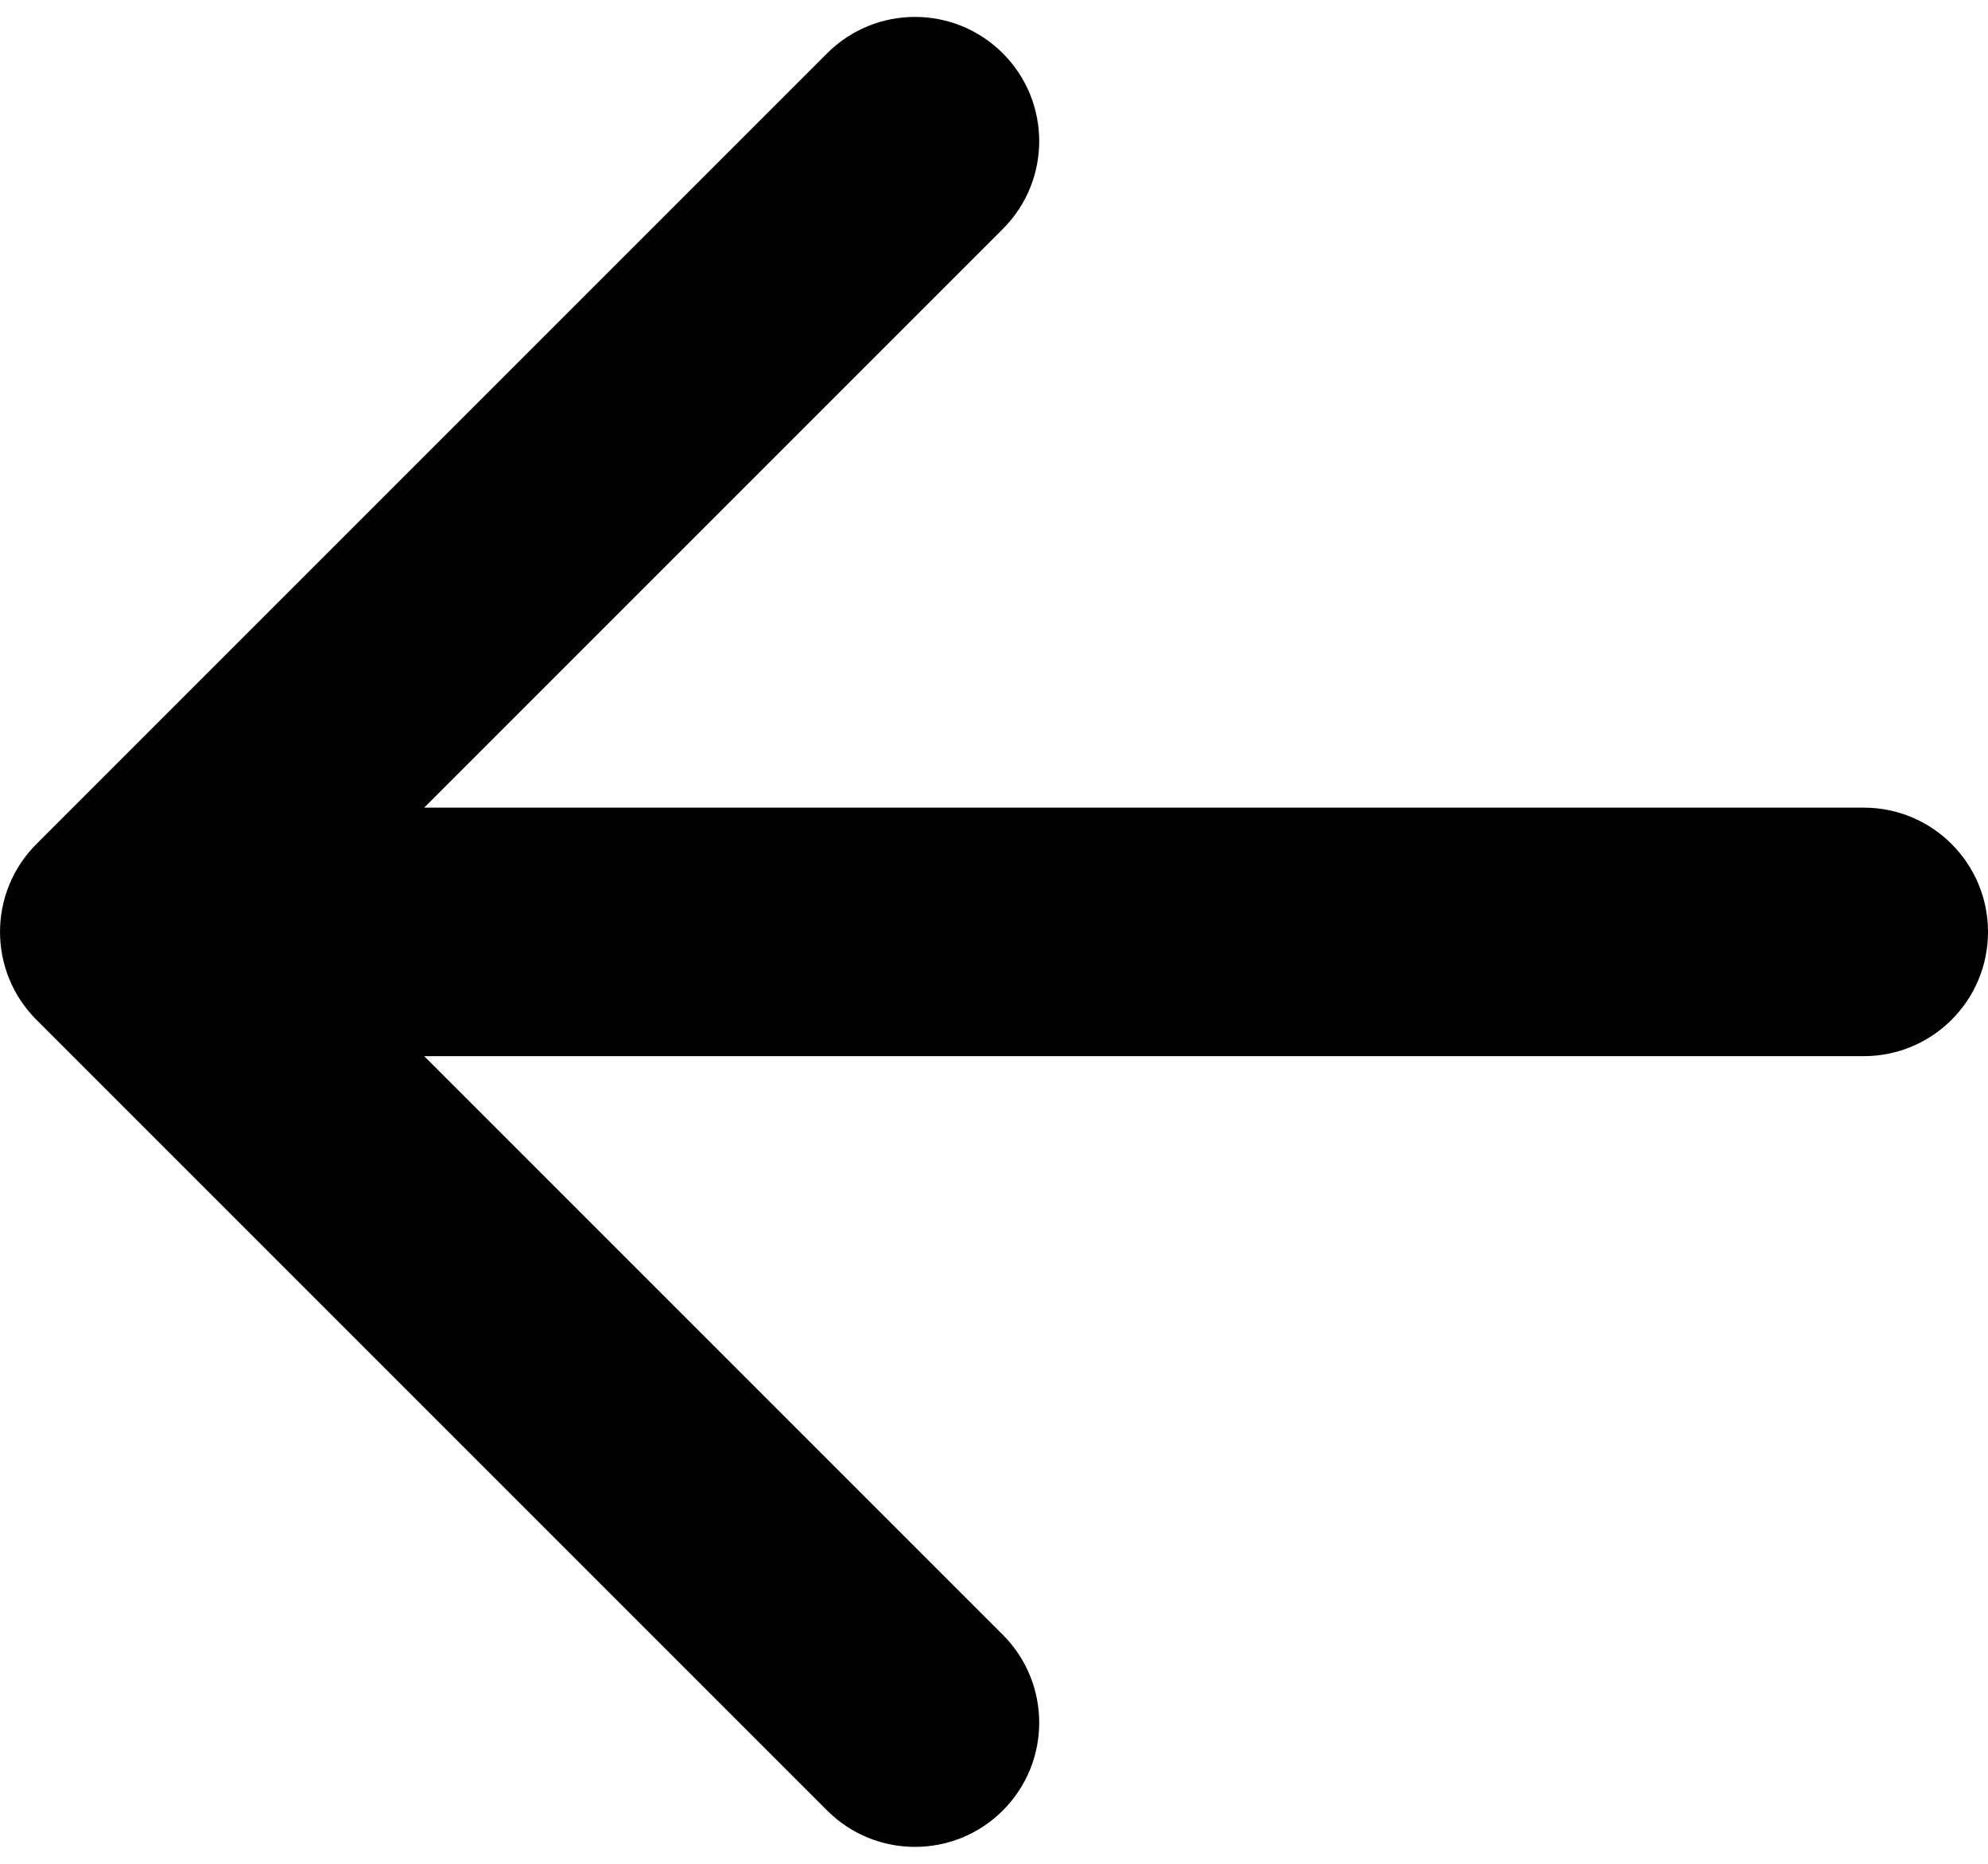 <?xml version="1.0" encoding="UTF-8" standalone="no"?> <!-- Created with Vectornator (http://vectornator.io/) --> <svg xmlns="http://www.w3.org/2000/svg" xmlns:vectornator="http://vectornator.io" xmlns:xlink="http://www.w3.org/1999/xlink" height="100%" stroke-miterlimit="10" style="fill-rule:nonzero;clip-rule:evenodd;stroke-linecap:round;stroke-linejoin:round;" viewBox="0 0 32 30" width="100%" xml:space="preserve"> <defs></defs> <clipPath id="ArtboardFrame"> <rect height="30" width="32" x="0" y="0"></rect> </clipPath> <g clip-path="url(#ArtboardFrame)" id="Без-названия" vectornator:layerName="Без-названия"> <path d="M30 17C31.105 17 32 16.105 32 15C32 13.895 31.105 13 30 13L30 17ZM0.586 13.586C-0.195 14.367-0.195 15.633 0.586 16.414L13.314 29.142C14.095 29.923 15.361 29.923 16.142 29.142C16.923 28.361 16.923 27.095 16.142 26.314L4.828 15L16.142 3.686C16.923 2.905 16.923 1.639 16.142 0.858C15.361 0.077 14.095 0.077 13.314 0.858L0.586 13.586ZM30 13L2 13L2 17L30 17L30 13Z" fill="#000000" fill-rule="nonzero" opacity="1" stroke="none" vectornator:layerName="path"></path> </g> </svg> 